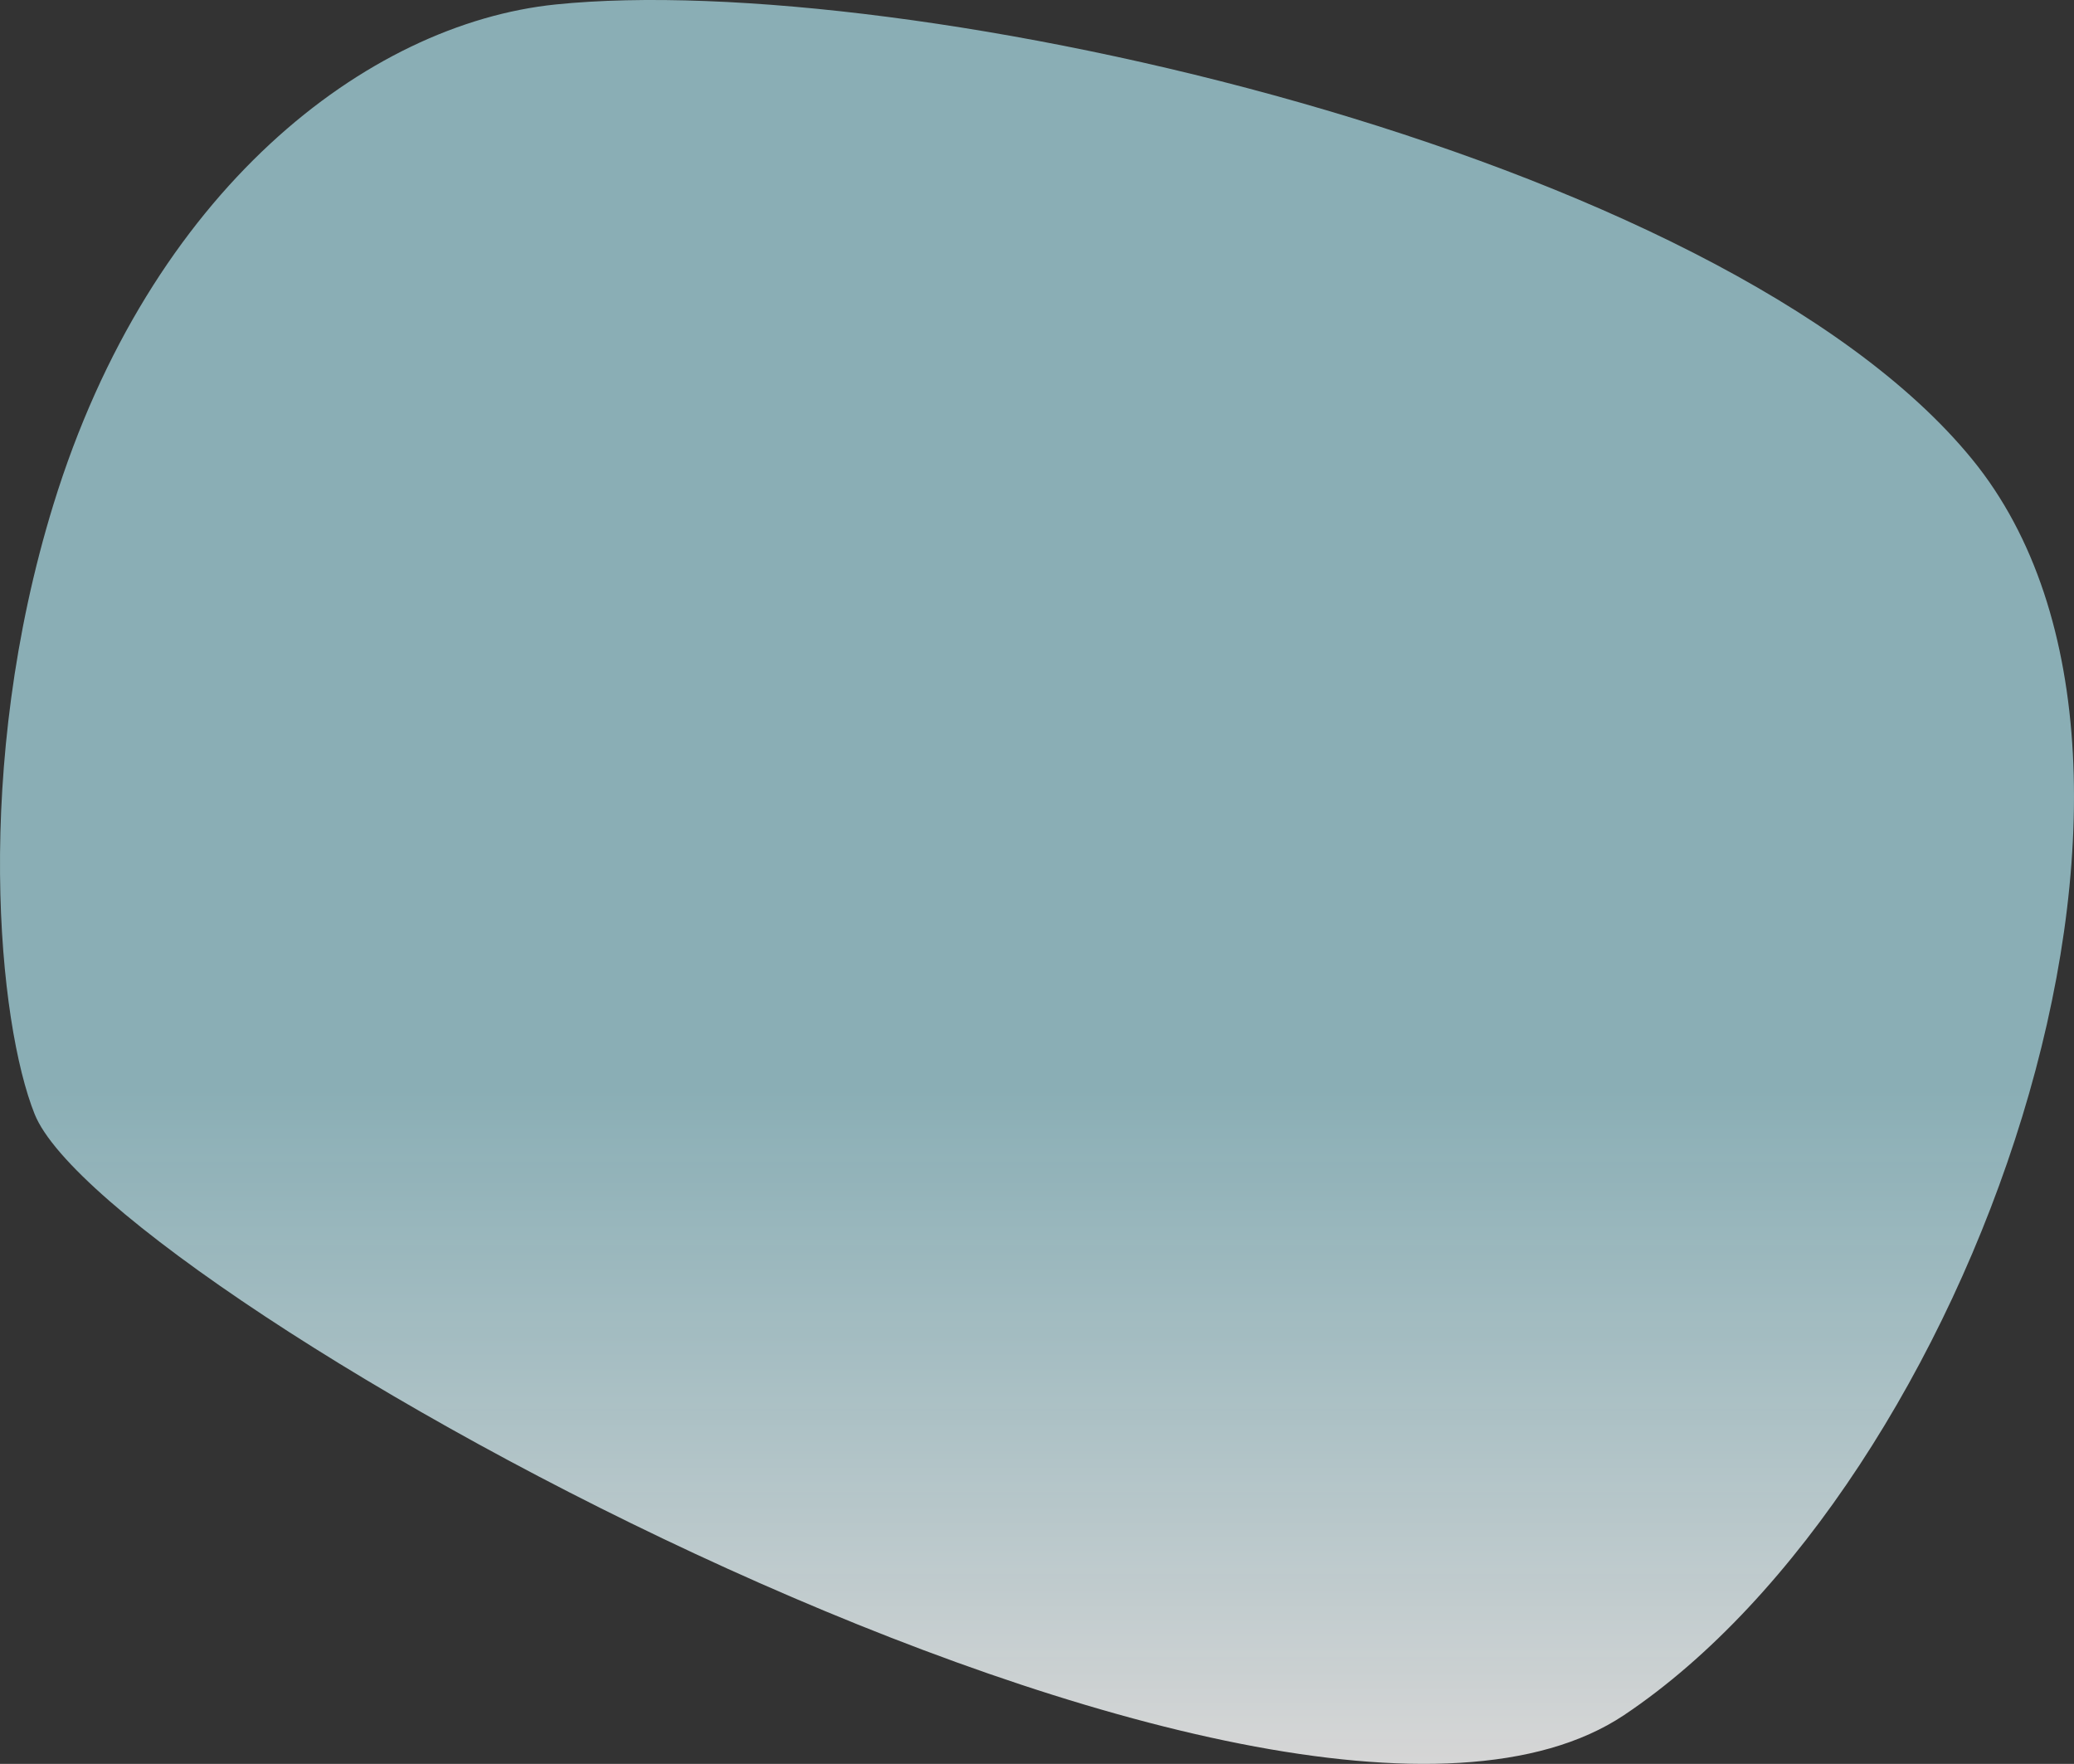 <svg xmlns="http://www.w3.org/2000/svg" viewBox="0 0 735 625" width="735" height="625">
	<rect x="0" y="0" width="735" height="625" fill="#333333" stroke="none"/>
	<defs>
		<linearGradient id="grd1" gradientUnits="userSpaceOnUse"  x1="367.496" y1="624.995" x2="367.496" y2="386.515">
			<stop offset="0" stop-color="#ffffff"  />
			<stop offset="1" stop-color="#bcf4ff" stop-opacity="0.8" />
		</linearGradient>
	</defs>
	<style>
		tspan { white-space:pre }
		.shp0 { fill-opacity: 0.8;fill: url(#grd1) } 
	</style>
	<path id="Rectangle 3" class="shp0" d="M575.57 607.7C453.32 689.44 37.86 458.45 12.29 394.8C-0.6 362.72 -9.77 271.92 18.94 178.74C53.21 67.53 129.92 8.47 196.93 1.58C320.08 -11.08 609.42 53.11 698.92 162.75C788.42 272.39 697.81 525.96 575.57 607.7Z" />
</svg>